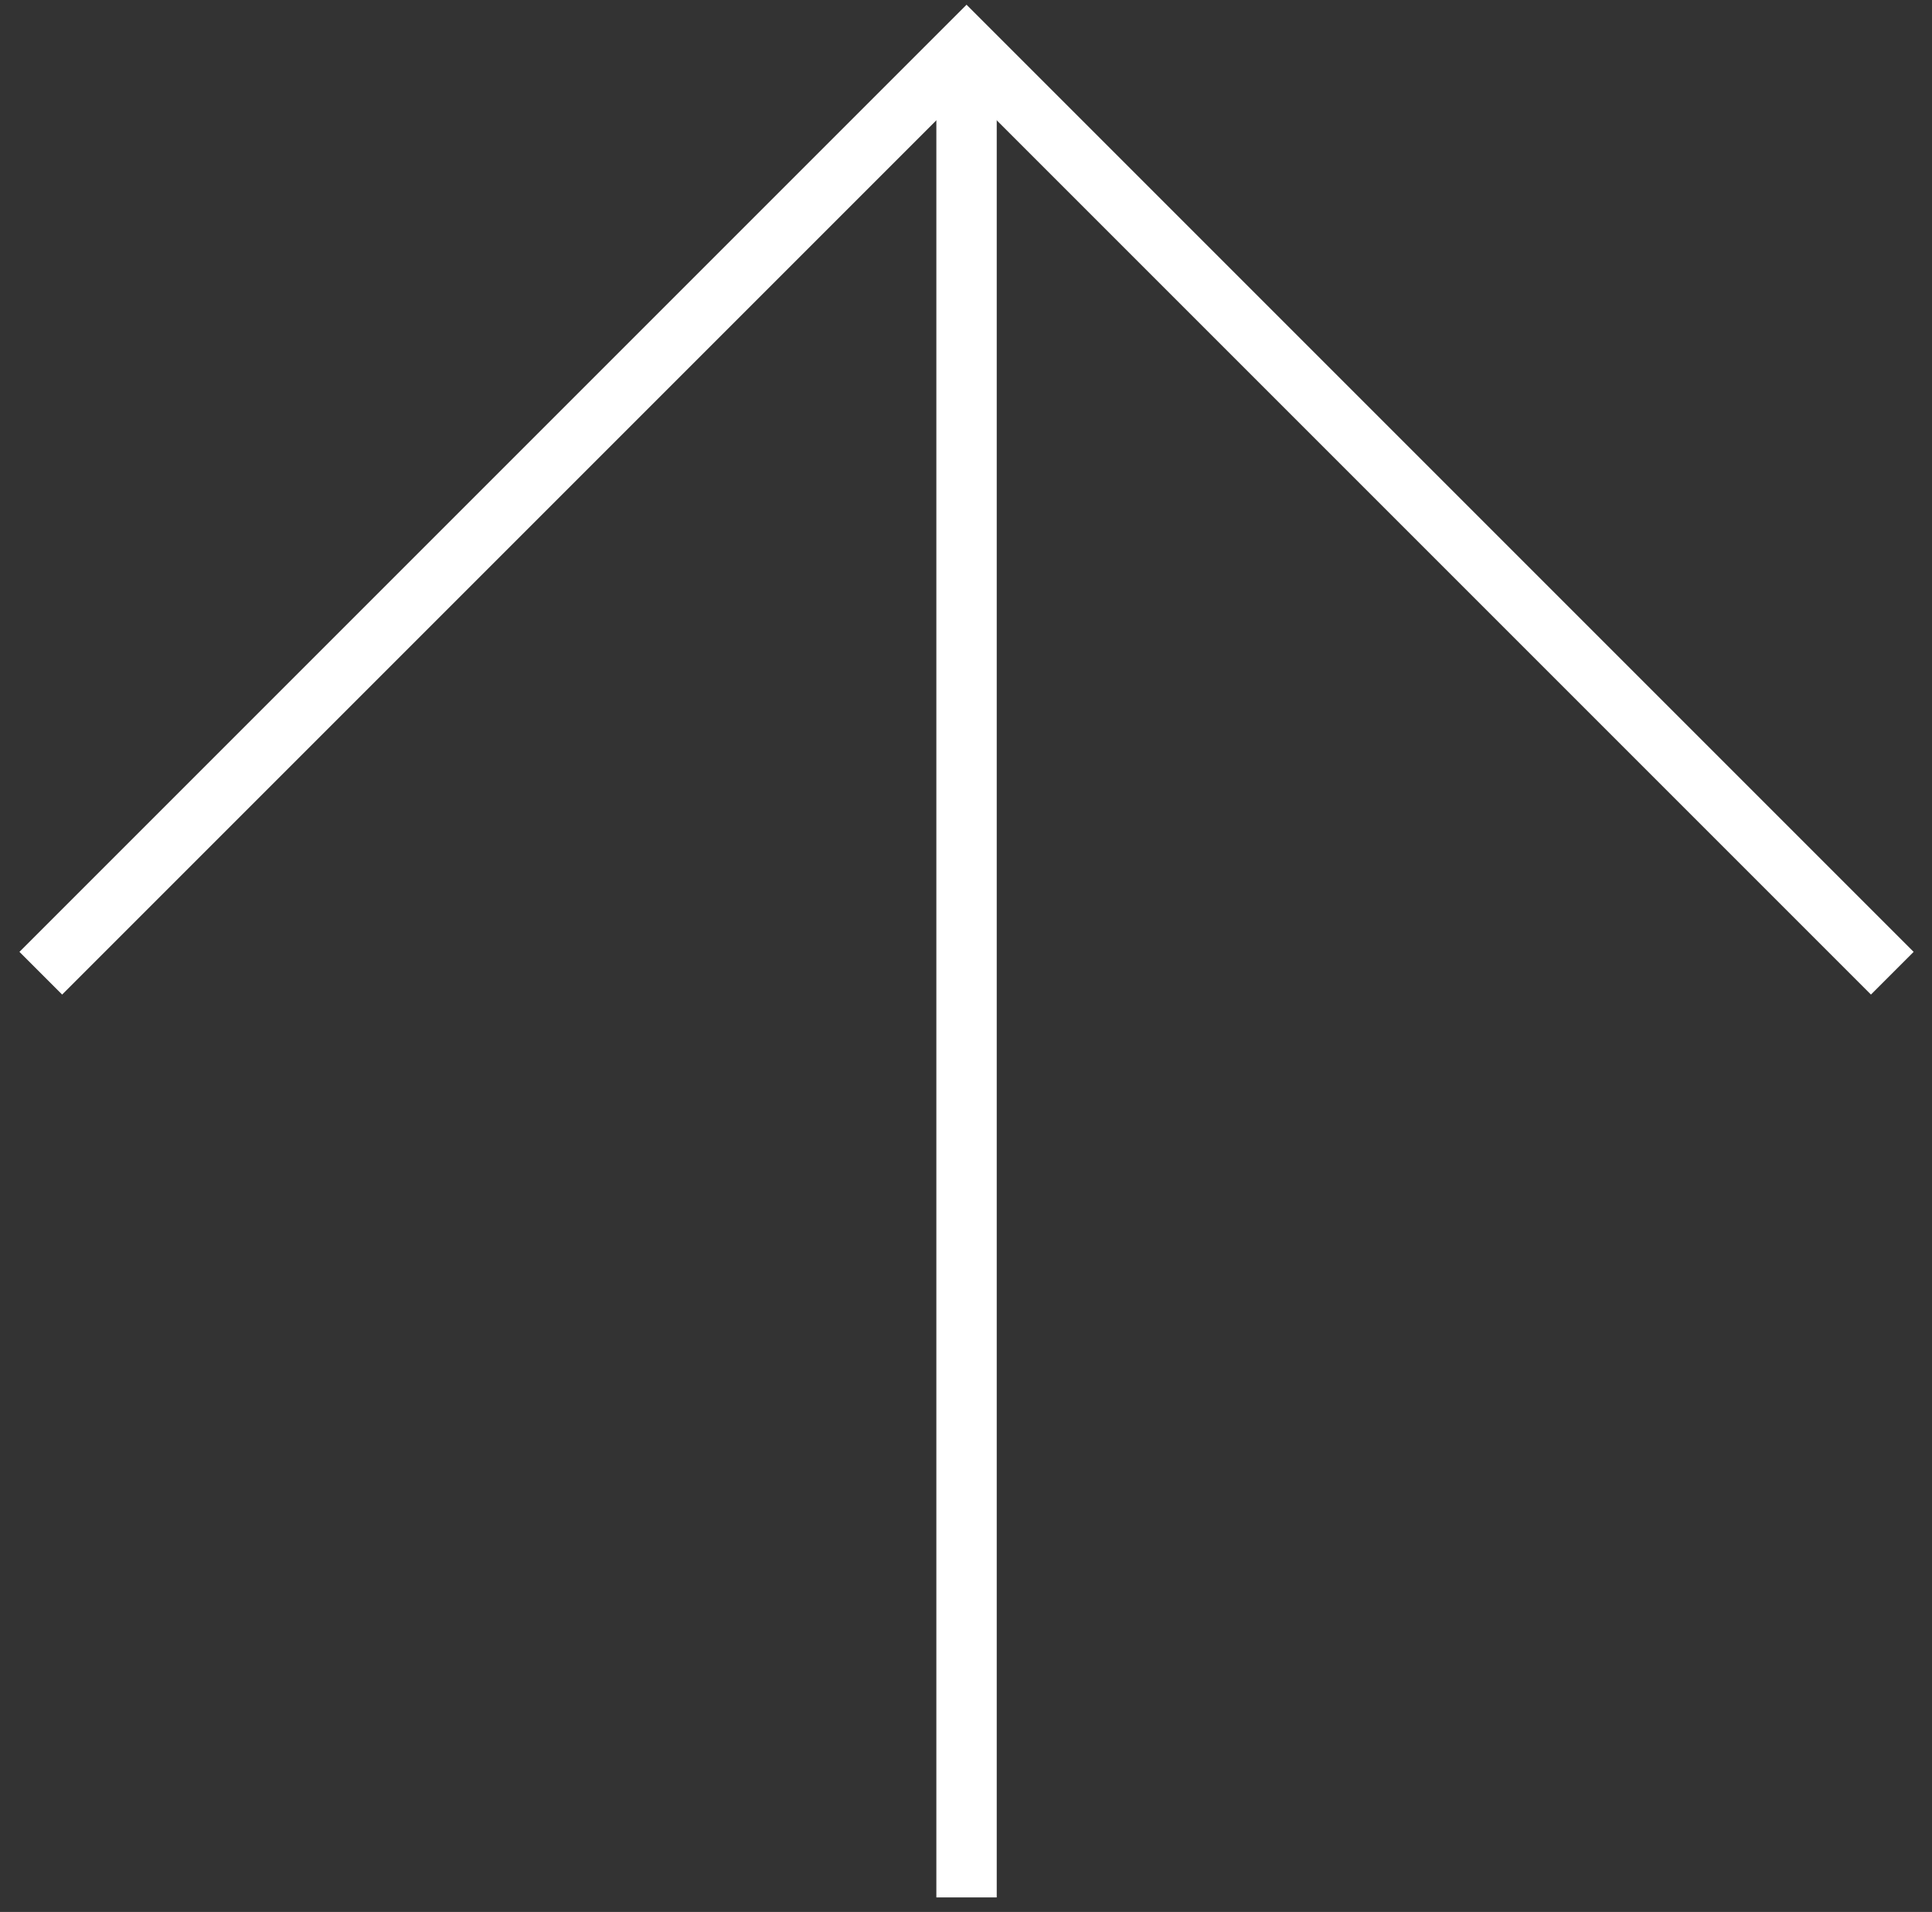 <?xml version="1.0" encoding="UTF-8"?> <svg xmlns="http://www.w3.org/2000/svg" width="96" height="95" viewBox="0 0 96 95" fill="none"><rect x="0" y="0" width="96" height="95" fill="#333333" stroke="none"/> <path d="M48.027 94.277L48.027 2.353" stroke="white" stroke-width="3"></path> <path d="M2.027 48.356L48.027 2.356L94.027 48.356" stroke="white" stroke-width="3"></path> </svg> 